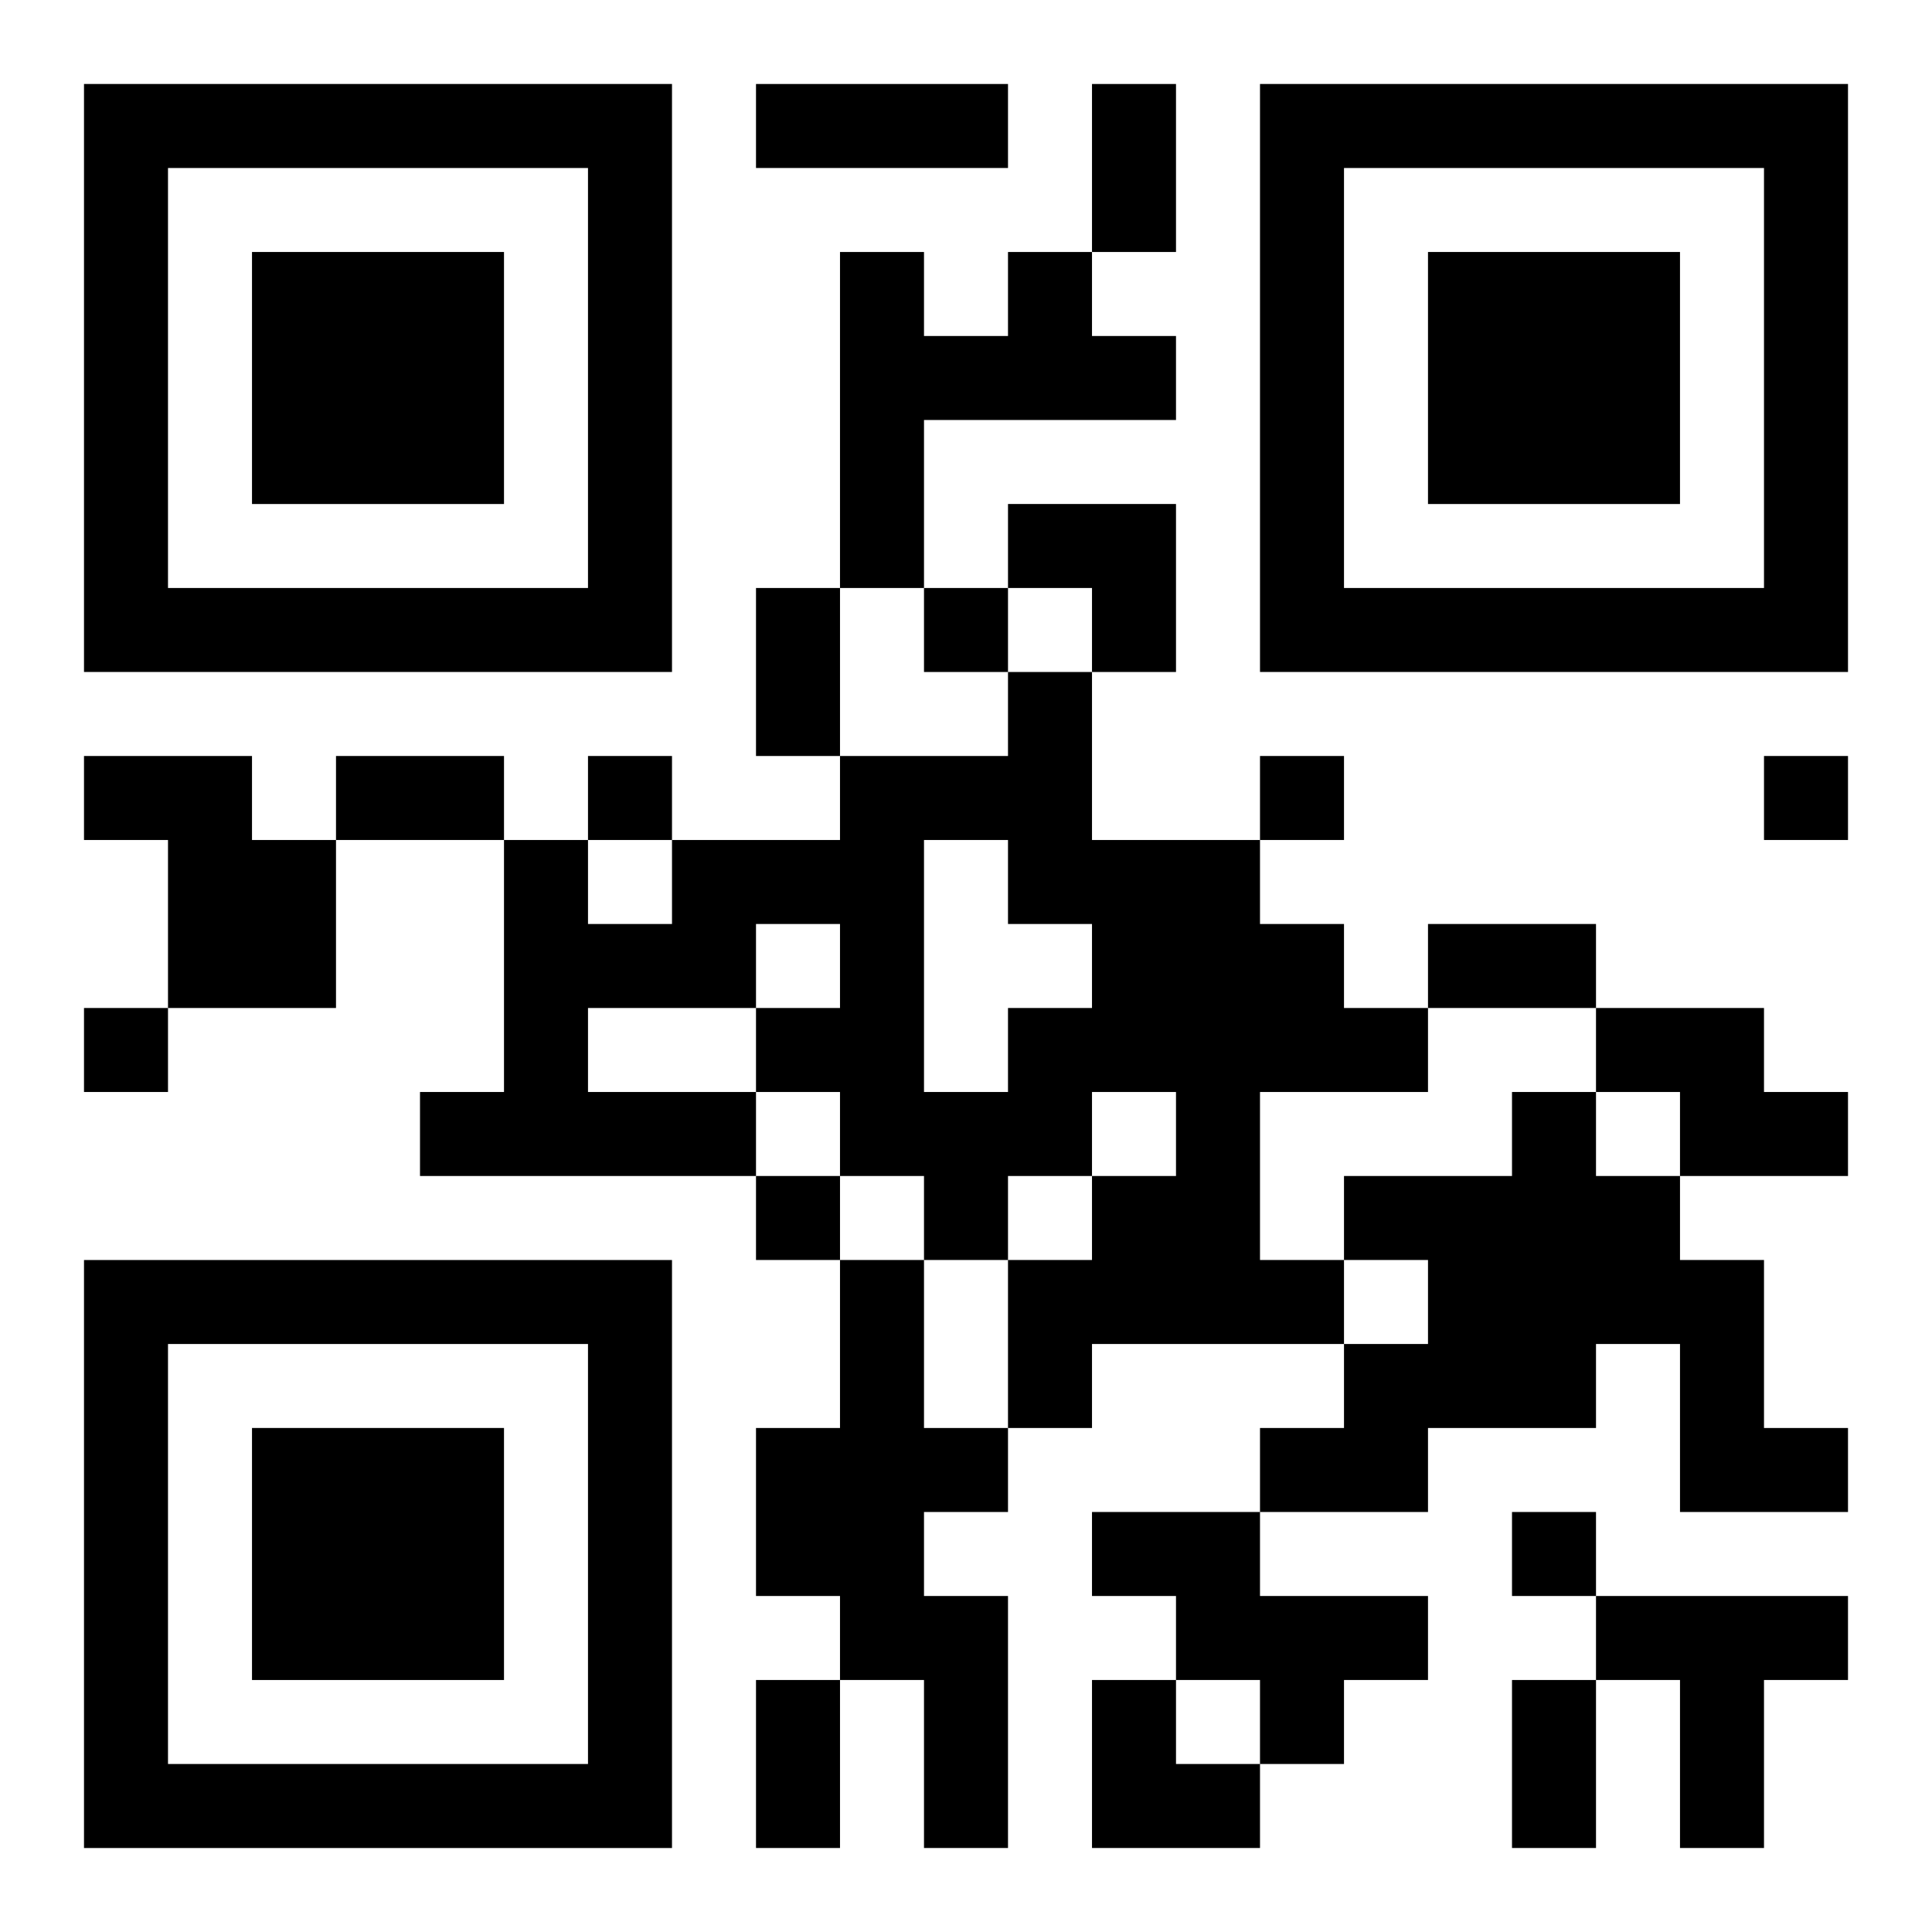 <?xml version="1.0" encoding="UTF-8"?>
<svg width="250" height="250" baseProfile="full" version="1.1" viewBox="-1 -1 23 23" xmlns="http://www.w3.org/2000/svg" xmlns:xlink="http://www.w3.org/1999/xlink"><symbol id="a"><path d="m0 7v7h7v-7h-7zm1 1h5v5h-5v-5zm1 1v3h3v-3h-3z"/></symbol><use y="-7" xlink:href="#a"/><use y="7" xlink:href="#a"/><use x="14" y="-7" xlink:href="#a"/><path d="m11 2h1v1h1v1h-3v2h-1v-4h1v1h1v-1m0 5h1v2h2v1h1v1h1v1h-2v2h1v1h-3v1h-1v-2h1v-1h1v-1h-1v1h-1v1h-1v-1h-1v-1h-1v1h-4v-1h1v-3h1v1h1v-1h2v-1h2v-1m-1 2v3h1v-1h1v-1h-1v-1h-1m-2 1v1h1v-1h-1m-2 1v1h2v-1h-2m-6-3h2v1h1v2h-2v-2h-1v-1m18 3h2v1h1v1h-2v-1h-1v-1m-1 1h1v1h1v1h1v2h1v1h-2v-2h-1v1h-2v1h-2v-1h1v-1h1v-1h-1v-1h2v-1m-8 2h1v2h1v1h-1v1h1v3h-1v-2h-1v-1h-1v-2h1v-2m3 3h2v1h2v1h-1v1h-1v-1h-1v-1h-1v-1m6 1h3v1h-1v2h-1v-2h-1v-1m-8-12v1h1v-1h-1m-4 2v1h1v-1h-1m8 0v1h1v-1h-1m6 0v1h1v-1h-1m-20 3v1h1v-1h-1m8 2v1h1v-1h-1m9 4v1h1v-1h-1m-9-17h3v1h-3v-1m4 0h1v2h-1v-2m-4 6h1v2h-1v-2m-5 2h2v1h-2v-1m13 2h2v1h-2v-1m-8 9h1v2h-1v-2m9 0h1v2h-1v-2m-6-14h2v2h-1v-1h-1zm1 14h1v1h1v1h-2z"/></svg>
